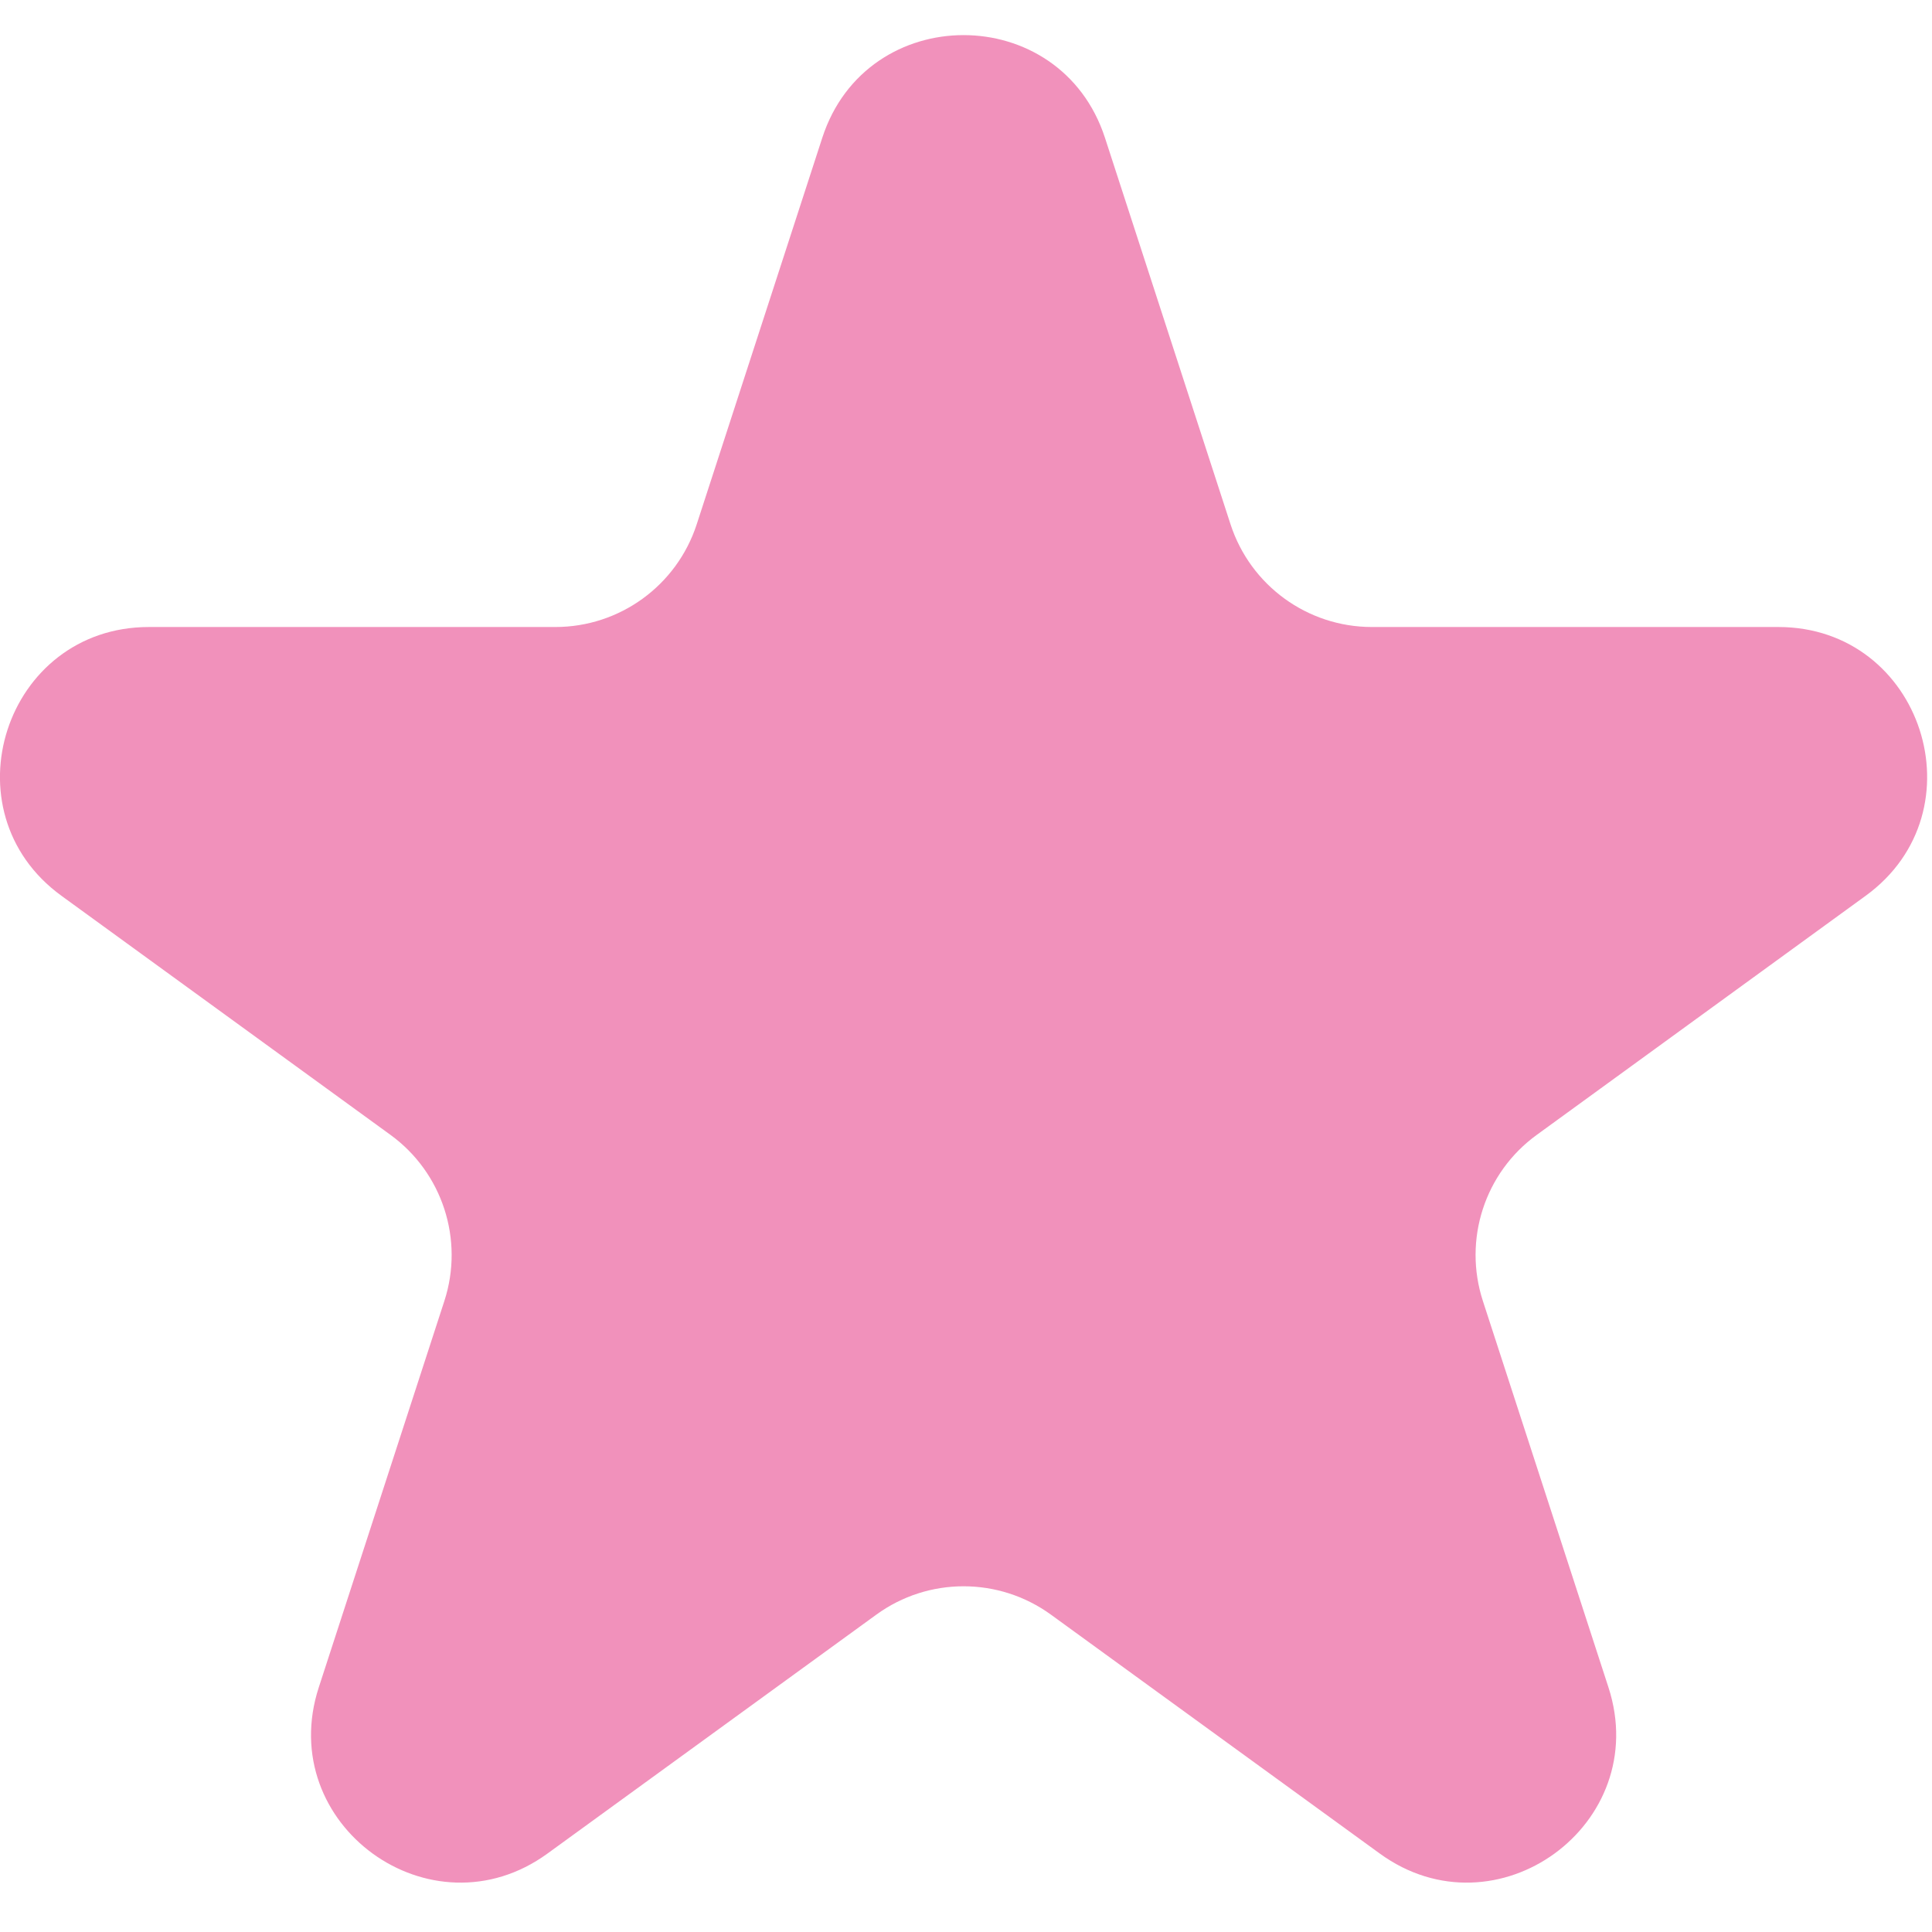 <?xml version="1.0" encoding="UTF-8"?> <svg xmlns="http://www.w3.org/2000/svg" width="13" height="13" viewBox="0 0 13 13" fill="none"><path d="M5.533 0.927C5.832 0.006 7.135 0.006 7.435 0.927L8.28 3.528C8.414 3.94 8.798 4.219 9.231 4.219H11.966C12.934 4.219 13.337 5.459 12.553 6.028L10.341 7.636C9.99 7.89 9.844 8.342 9.978 8.754L10.823 11.354C11.122 12.276 10.068 13.042 9.284 12.472L7.072 10.865C6.721 10.61 6.246 10.61 5.896 10.865L3.684 12.472C2.9 13.042 1.845 12.276 2.145 11.354L2.99 8.754C3.124 8.342 2.977 7.89 2.627 7.636L0.414 6.028C-0.37 5.459 0.033 4.219 1.002 4.219H3.737C4.17 4.219 4.554 3.94 4.688 3.528L5.533 0.927Z" fill="#F191BB"></path></svg> 